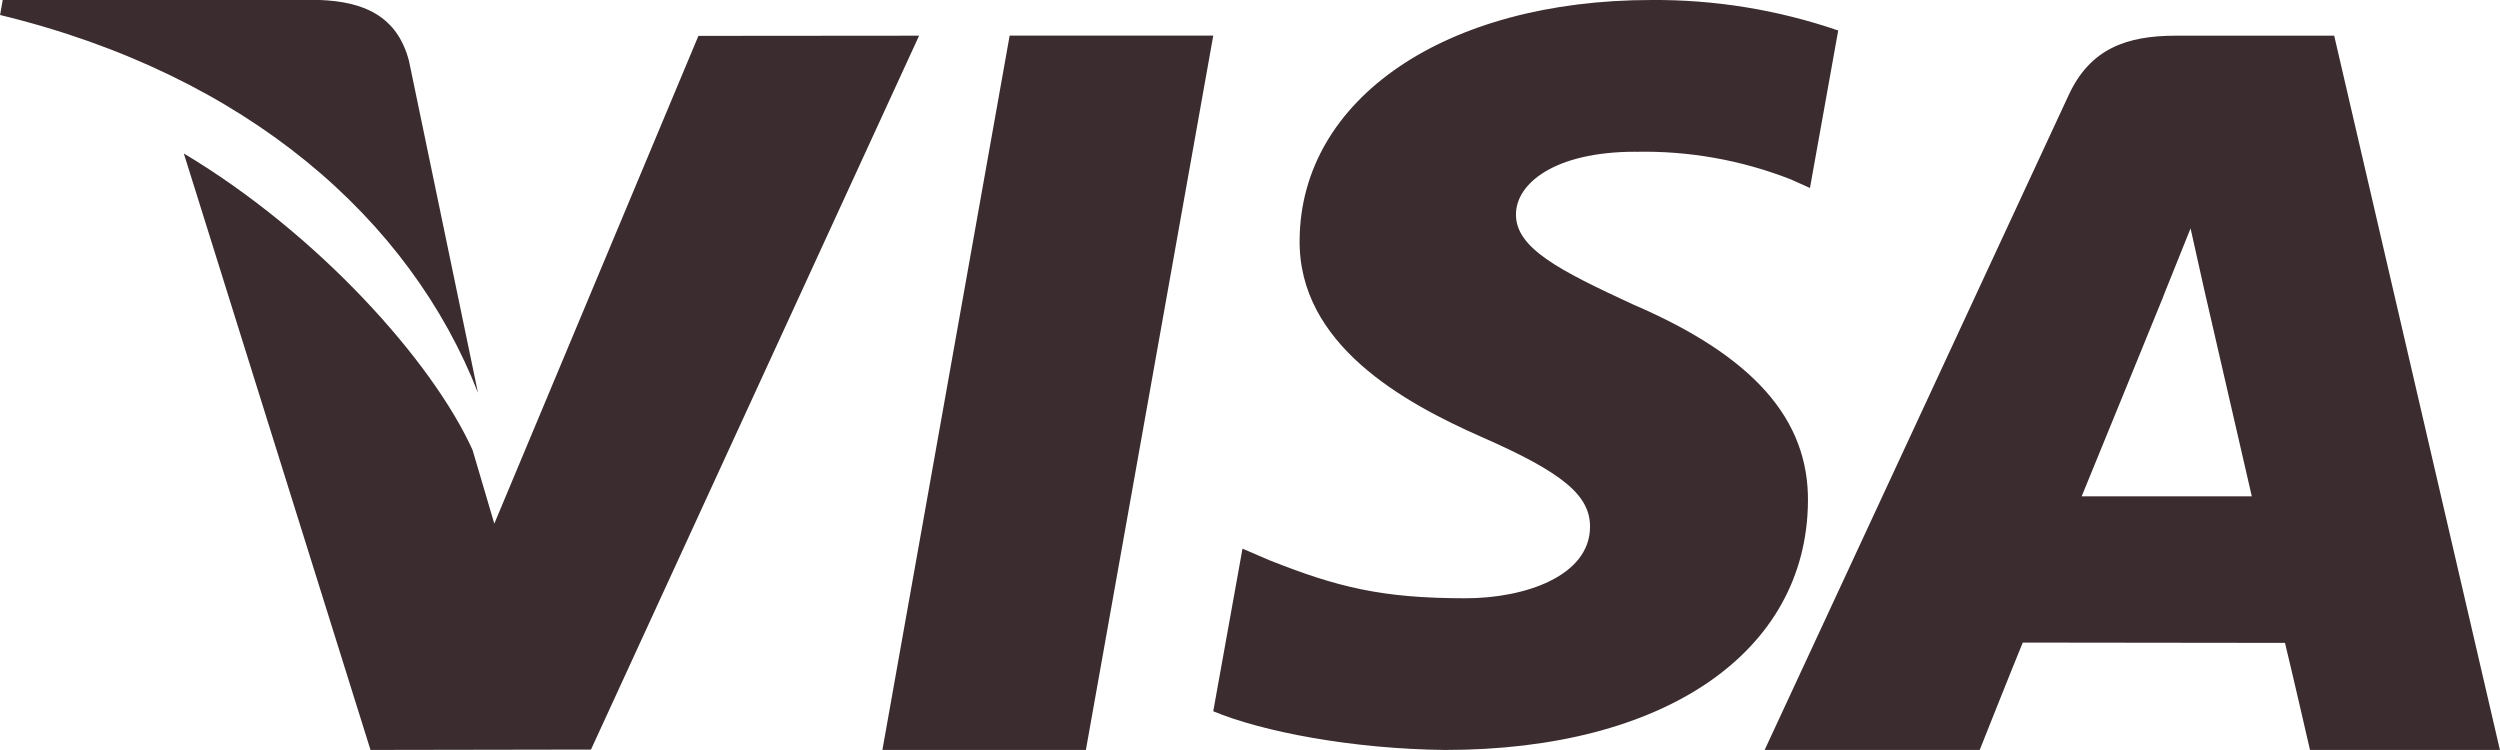 <?xml version="1.0" encoding="UTF-8"?>
<svg id="Vrstva_1" data-name="Vrstva 1" xmlns="http://www.w3.org/2000/svg" width="14.111mm" height="4.233mm" version="1.1" viewBox="0 0 40 12">
  <defs>
    <style>
      .cls-1 {
        fill: #3b2c2f;
        stroke-width: 0px;
      }
    </style>
  </defs>
  <path class="cls-1" d="M16.154.571l-2.036,11.429h3.256L19.412.57h-3.258l-0.0.001ZM11.174.574l-3.266,7.805-.348-1.179c-.644-1.42-2.472-3.46-4.62-4.744l2.987,9.544,3.528-.006L14.705.571l-3.531.003Z"/>
  <path class="cls-1" d="M6.543.976c-.19-.732-.741-.95-1.426-.976H.042l-.042.24c3.95.958,6.563,3.268,7.647,6.046L6.543.976ZM26.166,2.429c.853-.019,1.7.132,2.494.444l.3.135.452-2.52c-.961-.33-1.97-.495-2.986-.488-3.293,0-5.614,1.577-5.632,3.837-.021,1.67,1.654,2.602,2.919,3.158,1.298.57,1.734.934,1.728,1.443-.01.778-1.036,1.135-1.993,1.135-1.335,0-2.044-.175-3.138-.609l-.43-.185-.468,2.602c.78.325,2.219.604,3.713.619,3.503,0,5.78-1.558,5.803-3.973.015-1.32-.874-2.329-2.8-3.156-1.166-.54-1.879-.898-1.872-1.443,0-.483.605-1,1.91-1v.001ZM37.349.571h-2.532c-.786,0-1.371.204-1.717.95l-4.865,10.479h3.441s.561-1.41.689-1.718l4.196.005c.098.4.4,1.713.4,1.713h3.039l-2.652-11.43.001.001ZM33.308,7.941c.27-.656,1.305-3.195,1.305-3.195-.017.031.267-.662.437-1.092l.22.986.76,3.302h-2.722v-.001Z"/>
</svg>